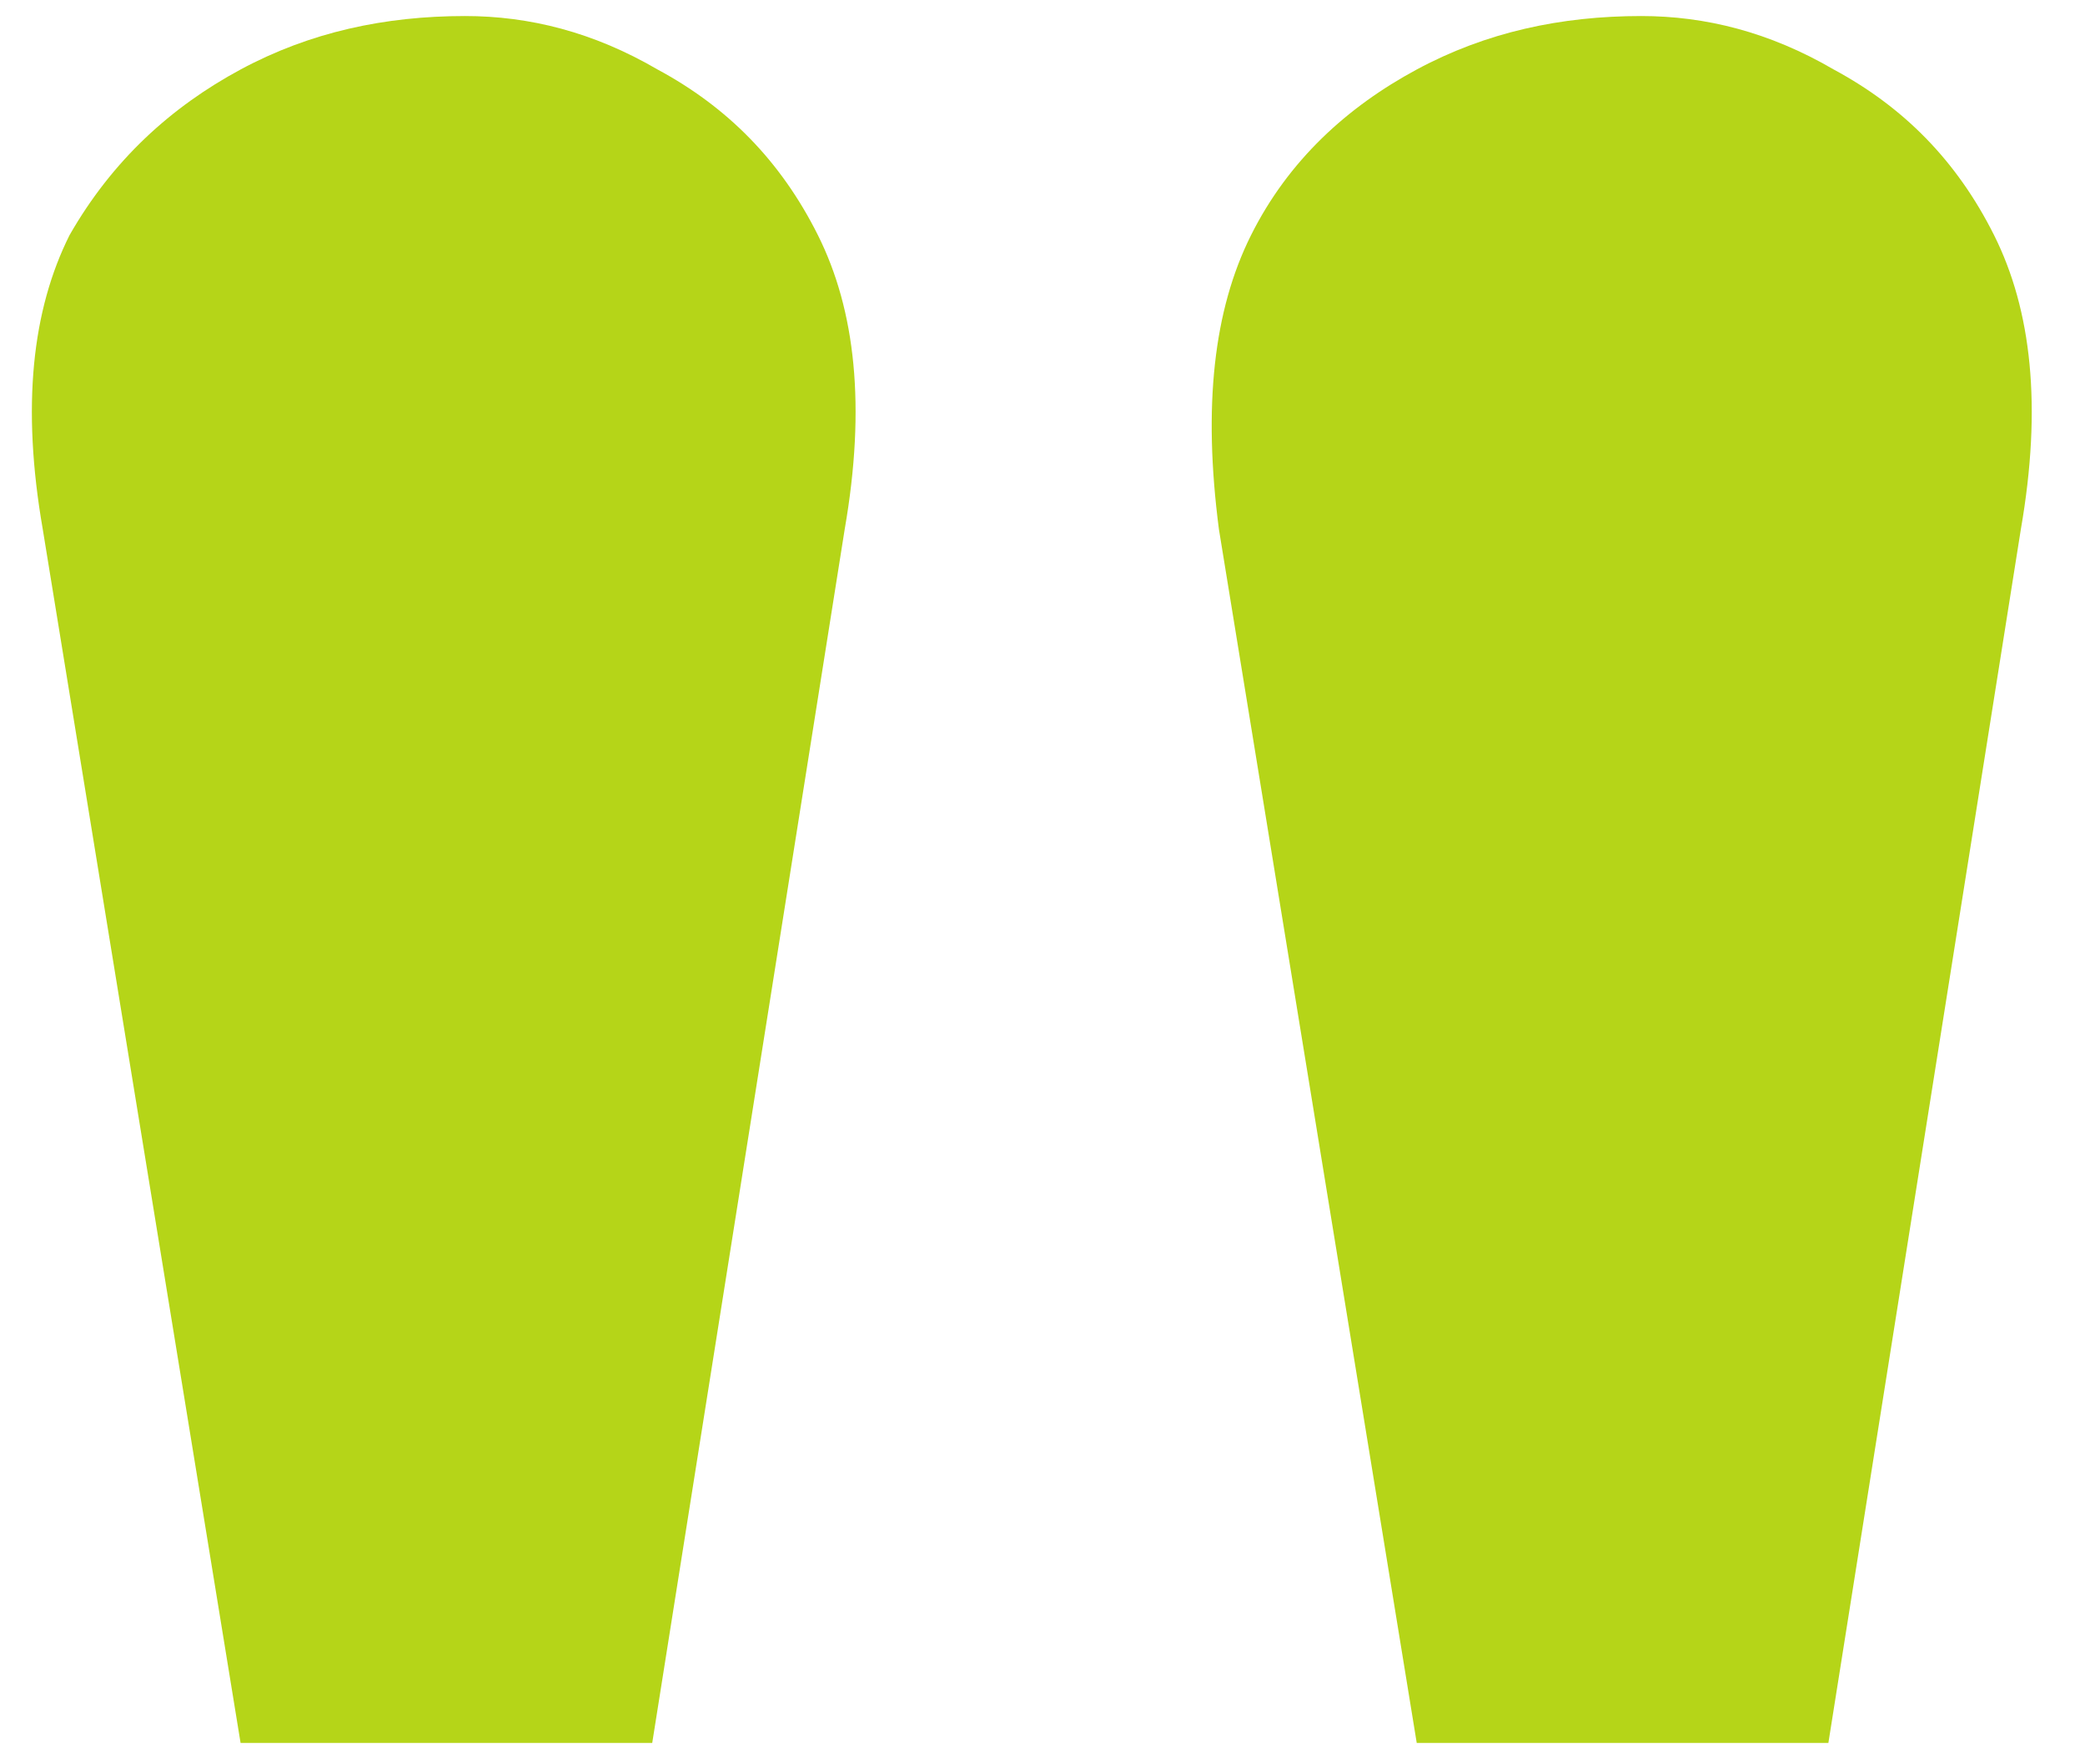 <svg xmlns="http://www.w3.org/2000/svg" xmlns:xlink="http://www.w3.org/1999/xlink" id="Ebene_1" x="0px" y="0px" viewBox="0 0 39 33" style="enable-background:new 0 0 39 33;" xml:space="preserve"><style type="text/css">	.st0{fill:#B5D518;}</style><path class="st0" d="M15.8,9.9l-3.6,22.7H4.5L0.8,9.9C0.4,7.6,0.6,5.8,1.3,4.4C2.1,3,3.2,2,4.5,1.3c1.3-0.7,2.7-1,4.2-1  c1.2,0,2.4,0.3,3.6,1c1.3,0.7,2.3,1.7,3,3.1C16,5.8,16.2,7.6,15.8,9.9z M37.8,9.9l-3.6,22.7h-7.7L22.8,9.9c-0.3-2.3-0.1-4.1,0.6-5.5  C24.1,3,25.2,2,26.5,1.3c1.3-0.7,2.7-1,4.2-1c1.2,0,2.4,0.3,3.6,1c1.3,0.7,2.3,1.7,3,3.1C38,5.8,38.2,7.6,37.8,9.9z"></path></svg>
